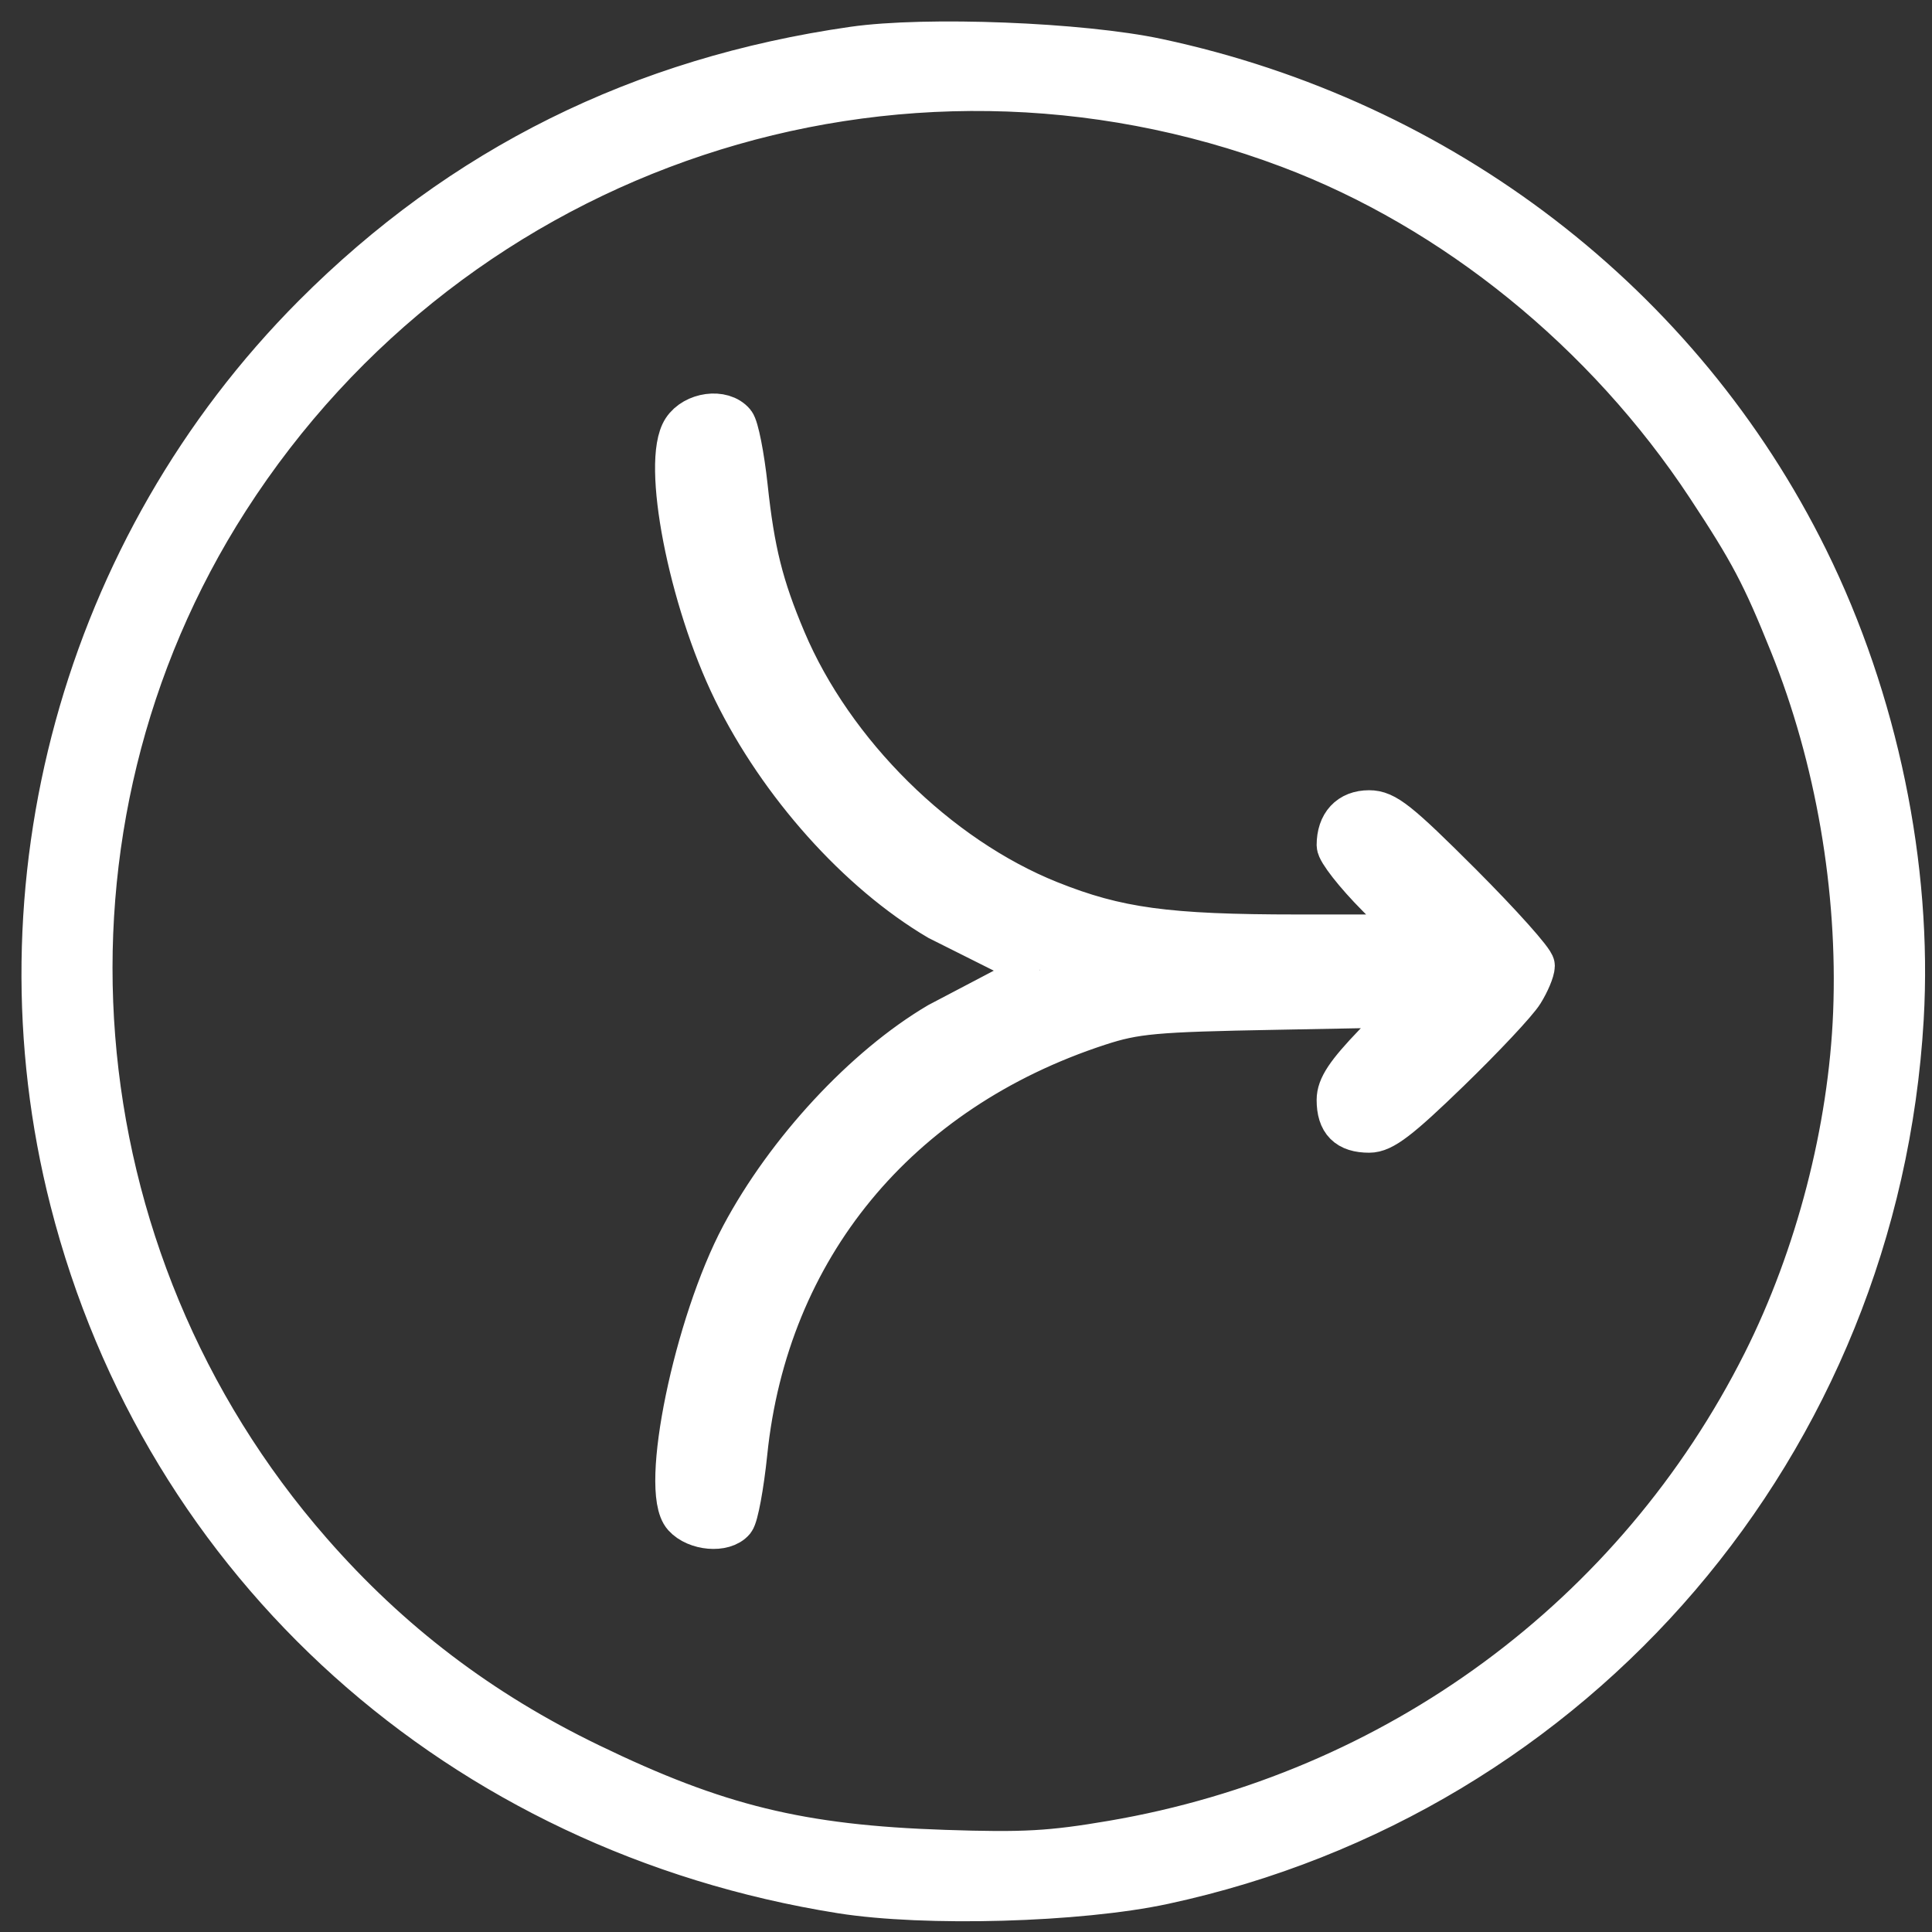 <svg width="45" height="45" viewBox="0 0 45 45" fill="none" xmlns="http://www.w3.org/2000/svg">
<rect x="0" y="0" width="45" height="45" fill="#333333" stroke="none"/>
<path fill-rule="evenodd" clip-rule="evenodd" d="M44.307 23.73C43.729 33.608 36.742 41.781 27.101 43.856C25.134 44.279 21.552 44.38 19.589 44.068C10.728 42.657 3.831 36.464 1.663 27.971C-0.211 20.635 1.955 12.735 7.311 7.359C10.762 3.897 14.925 1.83 19.874 1.12C21.564 0.877 25.195 1.019 26.963 1.398C33.595 2.815 39.155 7.089 42.086 13.023C43.709 16.31 44.514 20.193 44.307 23.73ZM43.197 23.592C43.088 26.322 42.321 29.275 41.085 31.736C38.105 37.662 32.515 41.776 25.911 42.903C24.48 43.147 23.851 43.183 22.001 43.121C18.642 43.01 16.692 42.533 13.731 41.099C11.184 39.867 9.074 38.263 7.235 36.159C1.217 29.28 0.428 19.23 5.305 11.63C10.597 3.387 20.875 -0.028 30.025 3.416C33.876 4.866 37.405 7.727 39.777 11.325C40.783 12.851 41.066 13.386 41.716 15.001C42.783 17.647 43.311 20.714 43.197 23.592ZM24.22 22.587L21.863 21.406C19.998 20.306 18.171 18.263 17.101 16.08C16.062 13.957 15.44 10.753 15.925 10.013C16.176 9.631 16.829 9.543 17.09 9.856C17.174 9.958 17.305 10.625 17.382 11.337C17.542 12.837 17.746 13.657 18.275 14.909C19.389 17.547 21.834 19.967 24.443 21.012C26.017 21.642 27.179 21.8 30.227 21.8H33.02L32.093 20.866C31.583 20.353 31.167 19.821 31.167 19.686C31.167 19.196 31.437 18.906 31.889 18.906C32.264 18.906 32.566 19.145 34.021 20.599C34.953 21.533 35.715 22.384 35.715 22.495C35.714 22.605 35.599 22.882 35.457 23.109C35.317 23.337 34.546 24.158 33.744 24.936C32.585 26.059 32.206 26.349 31.892 26.349C31.39 26.349 31.167 26.124 31.167 25.619C31.167 25.319 31.378 25.002 32.028 24.325L32.89 23.426L29.719 23.486C26.886 23.538 26.447 23.578 25.584 23.859C20.889 25.395 17.86 29.073 17.373 33.84C17.294 34.605 17.163 35.309 17.083 35.407C16.861 35.673 16.218 35.619 15.938 35.309C15.393 34.708 16.194 30.838 17.287 28.783C18.339 26.809 20.144 24.863 21.863 23.848L24.228 22.606" fill="white"/>
<path d="M24.22 22.587L21.863 21.406C19.998 20.306 18.171 18.263 17.101 16.08C16.062 13.957 15.44 10.753 15.925 10.013C16.176 9.631 16.829 9.543 17.09 9.856C17.174 9.958 17.305 10.625 17.382 11.337C17.542 12.837 17.746 13.657 18.275 14.909C19.389 17.547 21.834 19.967 24.443 21.012C26.017 21.642 27.179 21.8 30.227 21.8H33.02L32.093 20.866C31.583 20.353 31.167 19.821 31.167 19.686C31.167 19.196 31.437 18.906 31.889 18.906C32.264 18.906 32.566 19.145 34.021 20.599C34.953 21.533 35.715 22.384 35.715 22.495C35.714 22.605 35.599 22.882 35.457 23.109C35.317 23.337 34.546 24.158 33.744 24.936C32.585 26.059 32.206 26.349 31.892 26.349C31.39 26.349 31.167 26.124 31.167 25.619C31.167 25.319 31.378 25.002 32.028 24.325L32.89 23.426L29.72 23.486C26.886 23.538 26.447 23.578 25.584 23.859C20.889 25.395 17.86 29.073 17.373 33.84C17.294 34.605 17.163 35.309 17.083 35.407C16.861 35.673 16.218 35.619 15.938 35.309C15.393 34.708 16.194 30.838 17.287 28.783C18.339 26.809 20.144 24.863 21.863 23.848L24.228 22.606M44.307 23.73C43.729 33.608 36.742 41.781 27.101 43.856C25.134 44.279 21.552 44.38 19.589 44.068C10.728 42.657 3.831 36.464 1.663 27.971C-0.211 20.635 1.955 12.735 7.311 7.359C10.762 3.897 14.925 1.83 19.874 1.12C21.564 0.877 25.195 1.019 26.963 1.398C33.595 2.815 39.155 7.089 42.086 13.023C43.709 16.31 44.514 20.193 44.307 23.73ZM43.197 23.592C43.088 26.322 42.321 29.275 41.085 31.736C38.105 37.662 32.515 41.776 25.911 42.903C24.48 43.147 23.851 43.183 22.001 43.121C18.642 43.01 16.692 42.533 13.731 41.099C11.184 39.867 9.074 38.263 7.235 36.159C1.217 29.28 0.428 19.23 5.305 11.63C10.597 3.387 20.875 -0.028 30.025 3.416C33.876 4.866 37.405 7.727 39.777 11.325C40.783 12.851 41.066 13.386 41.716 15.001C42.783 17.647 43.311 20.714 43.197 23.592Z" stroke="white"/>
</svg>
